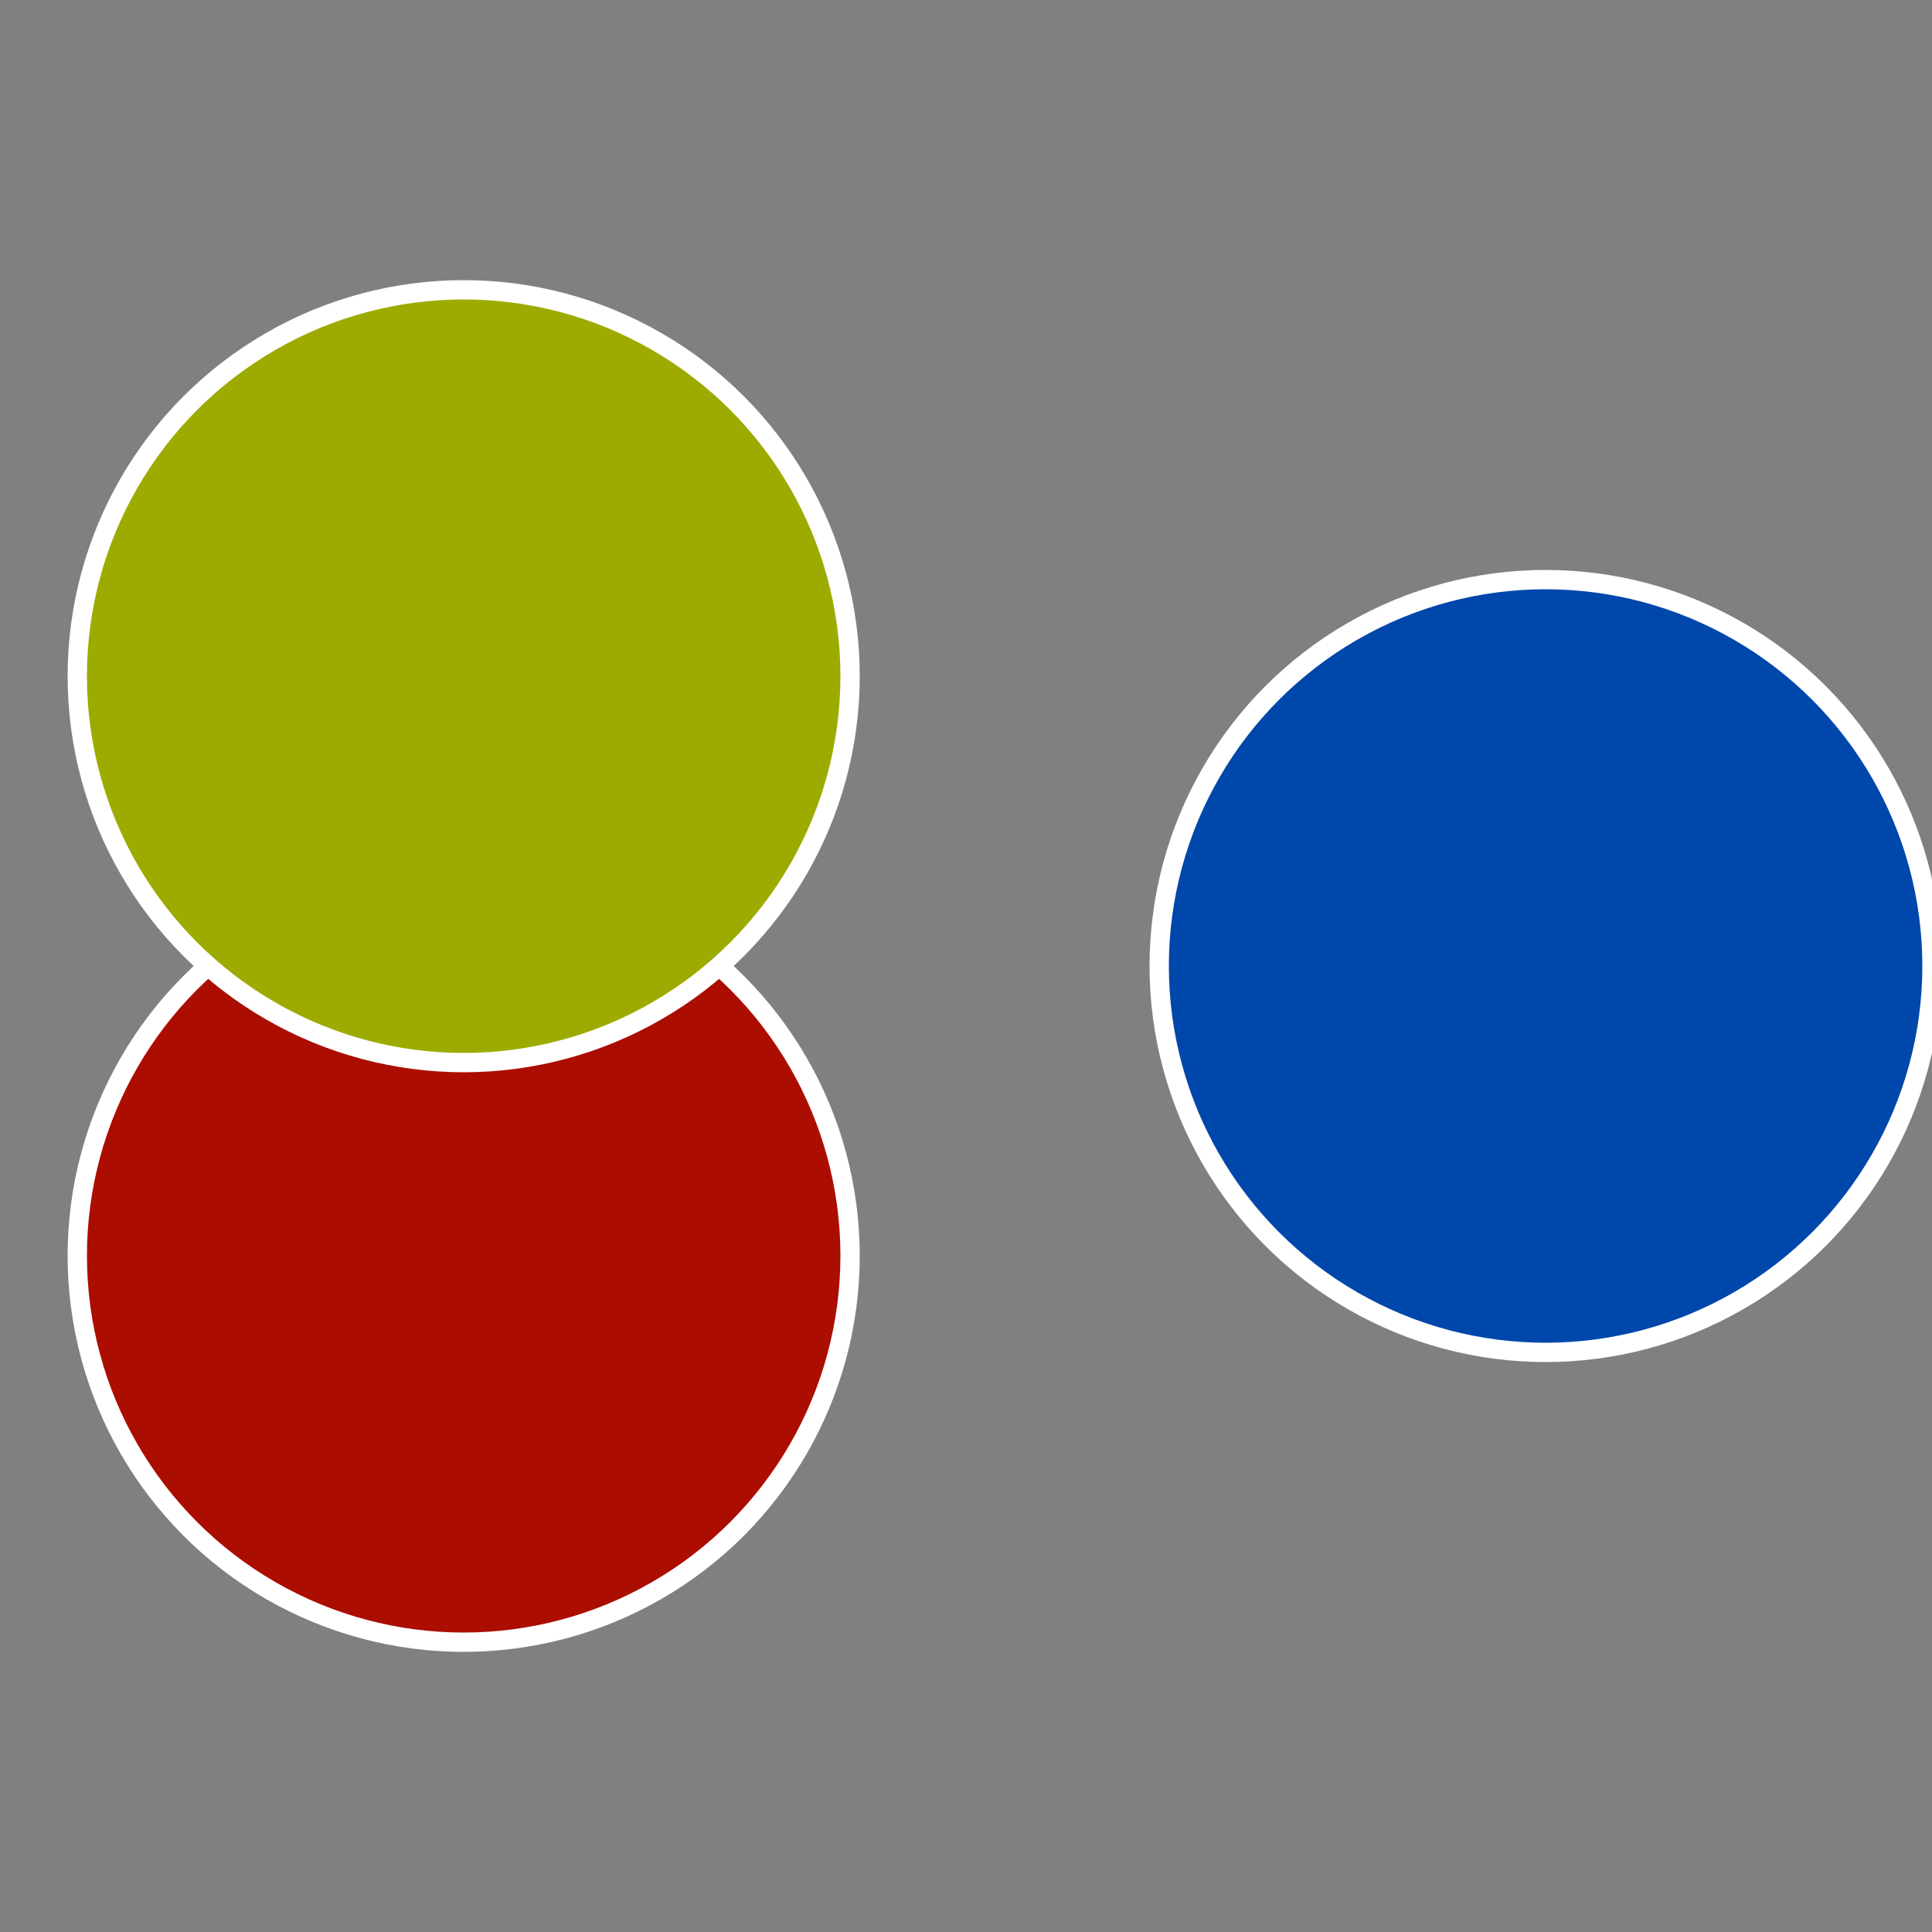 <?xml version="1.0" standalone="no"?>
<svg width="500" height="500" viewBox="-1 -1 2 2" xmlns="http://www.w3.org/2000/svg">
 
                <rect x="-1" y="-1" width="2" height="2" fill="#808080" stroke="none"/>
 
                <circle cx="0.6" cy="0" r="0.4" fill="#0047ab" stroke="#fff" stroke-width="1%" />
             
                <circle cx="-0.52" cy="0.3" r="0.4" fill="#ab0e00" stroke="#fff" stroke-width="1%" />
             
                <circle cx="-0.52" cy="-0.3" r="0.4" fill="#9dab00" stroke="#fff" stroke-width="1%" />
            </svg>
